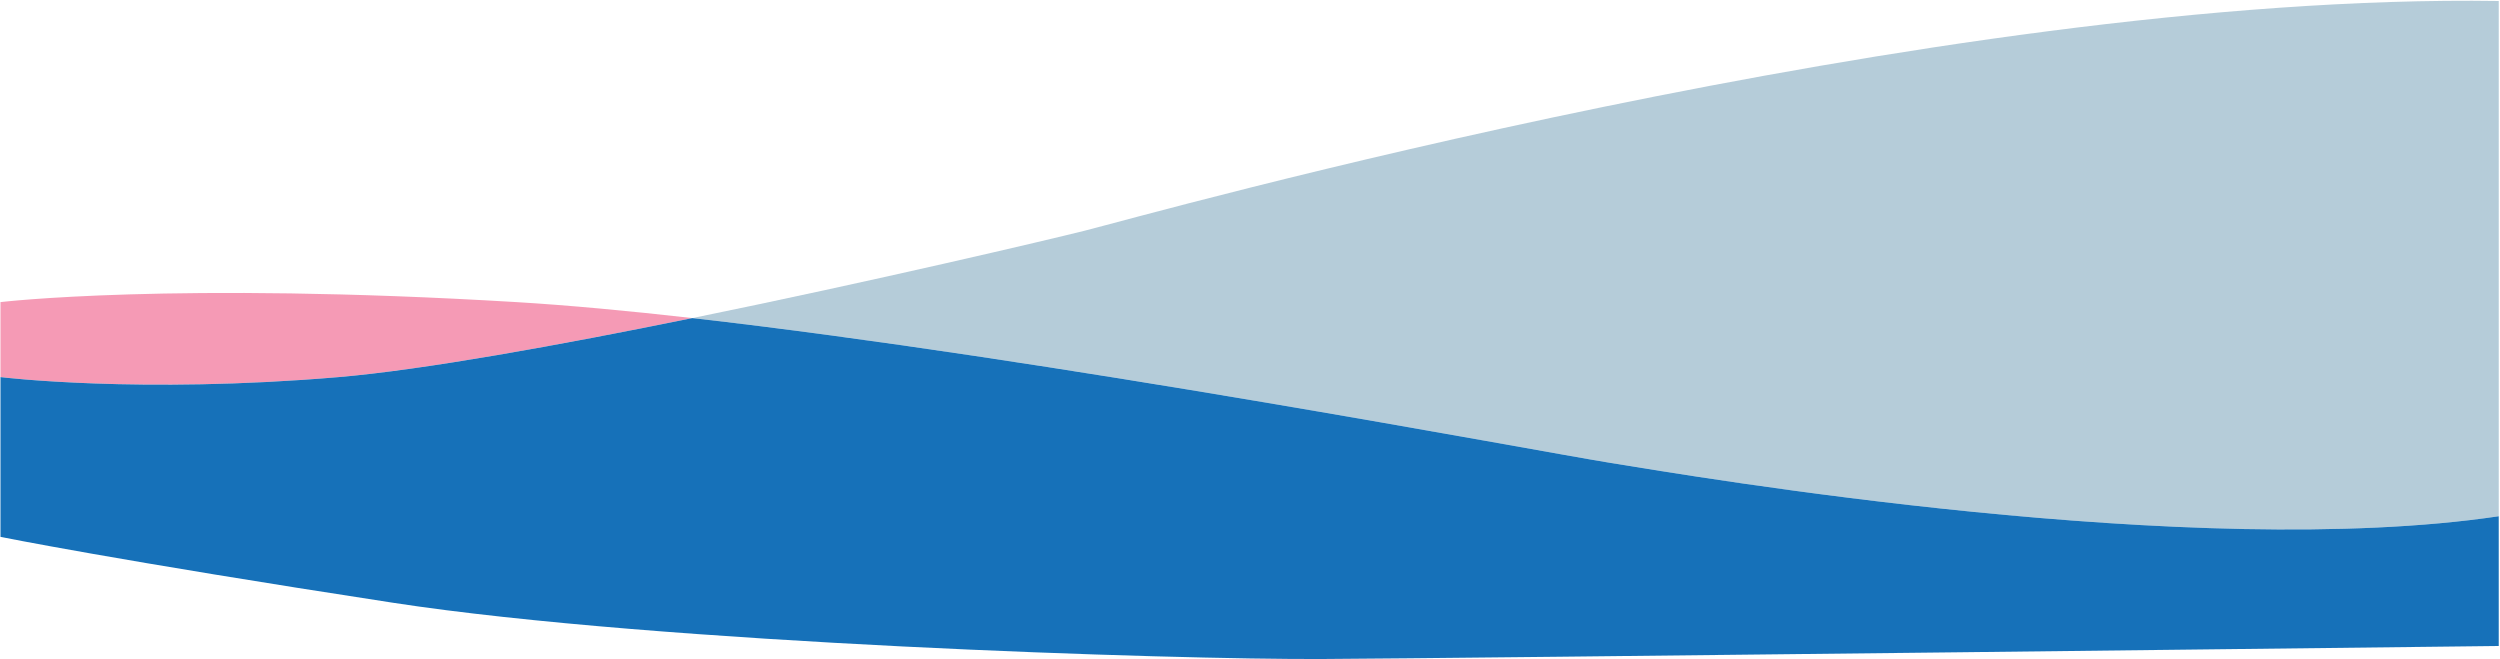 <svg width="1441" height="380" viewBox="0 0 1441 380" fill="none" xmlns="http://www.w3.org/2000/svg">
<path d="M625.09 133.007C604.79 138.091 503.39 162.063 399.07 183.348C604.07 206.589 884.318 259.68 927.685 266.72C978.847 275.031 1264.99 323.689 1440.28 297.576V0.574C1115.34 -4.327 660.327 124.174 625.09 133.007Z" fill="#B5CCD9"/>
<path d="M195.186 217.357C243.976 213.197 322.311 198.999 399.062 183.337C362.205 179.159 327.77 175.946 297.598 174.129C99.58 162.261 0.28 174.129 0.28 174.129V217.357C0.28 217.357 80.08 227.165 195.186 217.357Z" fill="#F59AB5"/>
<path d="M927.68 266.718C884.312 259.678 604.065 206.589 399.065 183.345C322.314 199.004 243.979 213.205 195.189 217.366C80.074 227.175 0.28 217.366 0.28 217.366V309.453C0.28 309.453 66.105 322.802 226.533 347.432C380.064 371 677.945 380.23 761.557 379.854C836.432 379.524 1440.27 372.348 1440.27 372.348V297.574C1264.99 323.686 978.84 275.019 927.68 266.718Z" fill="#1671B9"/>
</svg>
